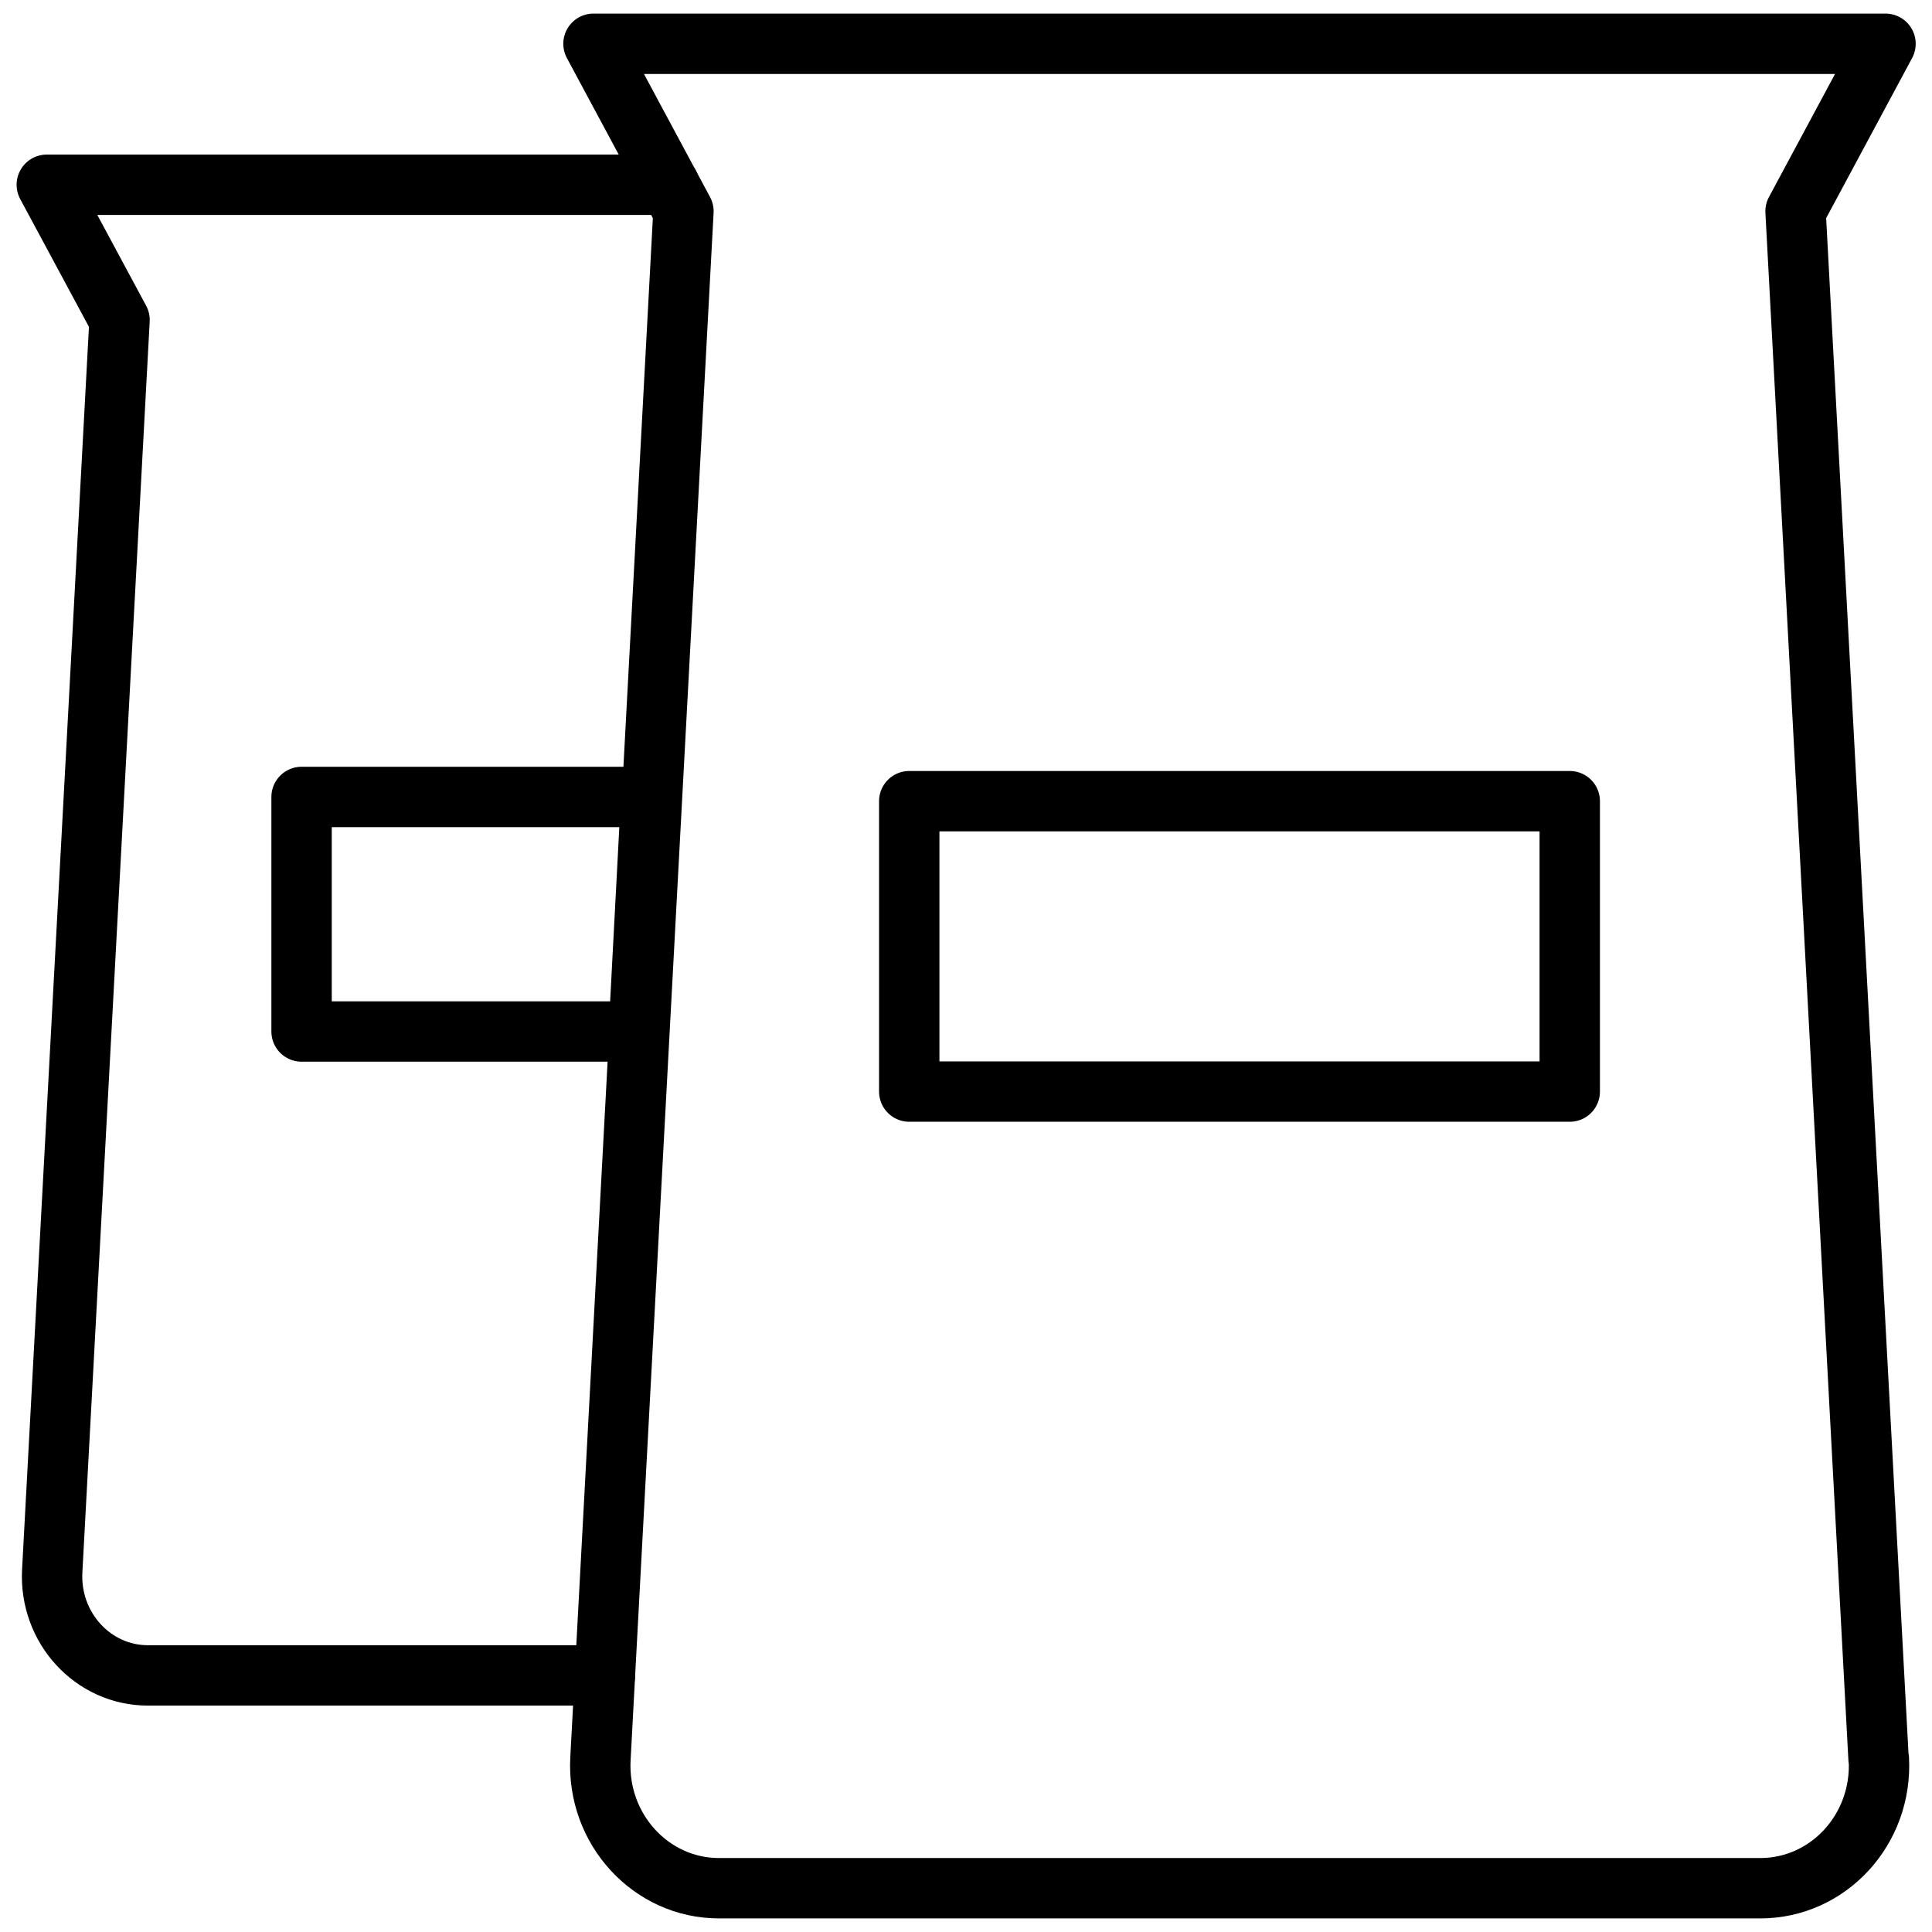 <?xml version="1.0" encoding="UTF-8"?><svg id="Layer_2" xmlns="http://www.w3.org/2000/svg" xmlns:xlink="http://www.w3.org/1999/xlink" viewBox="0 0 64 64"><defs><clipPath id="clippath"><rect width="64" height="64" style="fill:none;"/></clipPath></defs><g id="Layer_1-2"><g style="clip-path:url(#clippath);"><g><path d="m22.17,6.12H1.55l2.41,4.48L1.73,52.04c-.1,1.88,1.35,3.46,3.17,3.46h15.14" style="fill:none; stroke:#000; stroke-linecap:round; stroke-linejoin:round; stroke-width:2px;"/><path d="m21.16,34.17h-11.17v-7.77h11.58l-.41,7.77Z" style="fill:none; stroke:#000; stroke-linecap:round; stroke-linejoin:round; stroke-width:2px;"/><path d="m62.23,58.27l-2.75-51.27,2.98-5.55H19.66l2.98,5.55-2.75,51.27c-.12,2.32,1.67,4.28,3.93,4.28h34.49c2.26,0,4.05-1.95,3.93-4.28Z" style="fill:none; stroke:#000; stroke-linecap:round; stroke-linejoin:round; stroke-width:2px;"/><path d="m52,26.54h-21.88v9.62h21.88v-9.62Z" style="fill:none; stroke:#000; stroke-linecap:round; stroke-linejoin:round; stroke-width:2px;"/></g></g></g></svg>